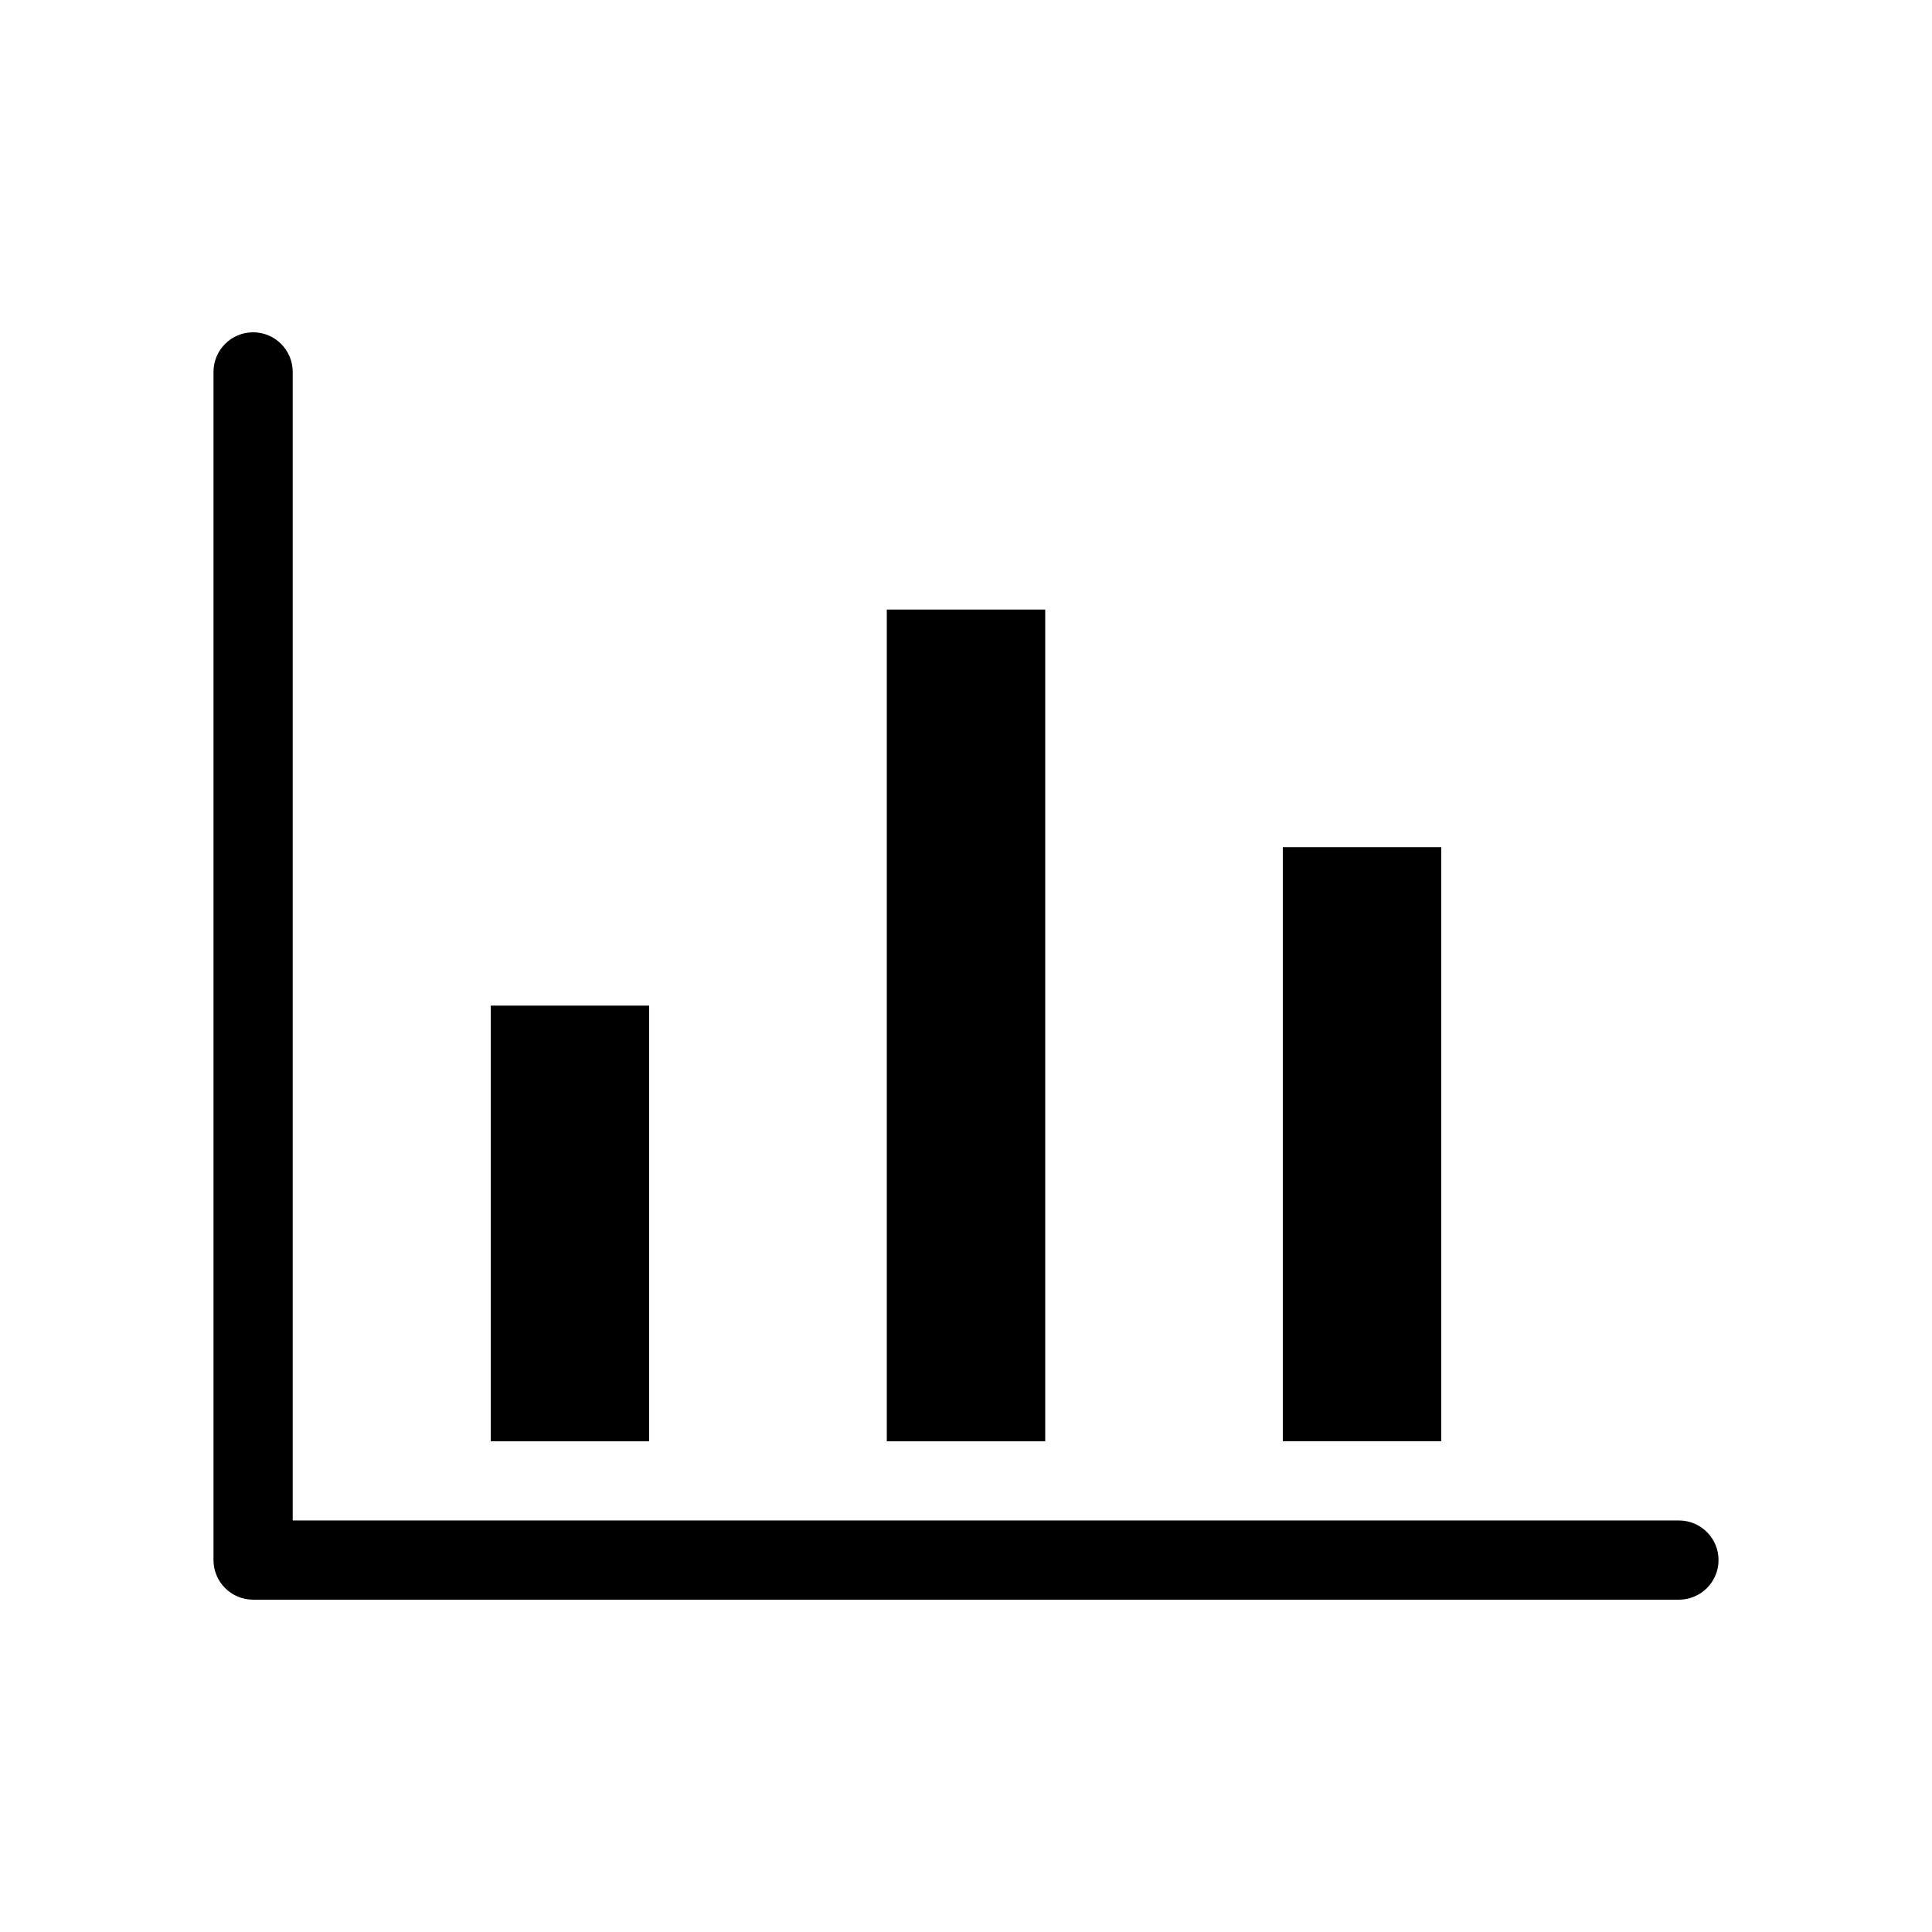 <?xml version="1.0" encoding="UTF-8"?>
<!-- Uploaded to: ICON Repo, www.svgrepo.com, Generator: ICON Repo Mixer Tools -->
<svg fill="#000000" width="800px" height="800px" version="1.1" viewBox="144 144 512 512" xmlns="http://www.w3.org/2000/svg">
 <g>
  <path d="m379.01 305.54h41.984v220.42h-41.984z"/>
  <path d="m483.96 368.51h41.984v157.44h-41.984z"/>
  <path d="m274.05 410.5h41.984v115.46h-41.984z"/>
  <path d="m588.93 546.94h-367.36v-304.38c0-5.797-4.699-10.496-10.496-10.496-5.797 0-10.496 4.699-10.496 10.496v314.88-0.004c0 2.785 1.105 5.453 3.074 7.422s4.637 3.074 7.422 3.074h377.86c5.797 0 10.496-4.699 10.496-10.496s-4.699-10.496-10.496-10.496z"/>
 </g>
</svg>